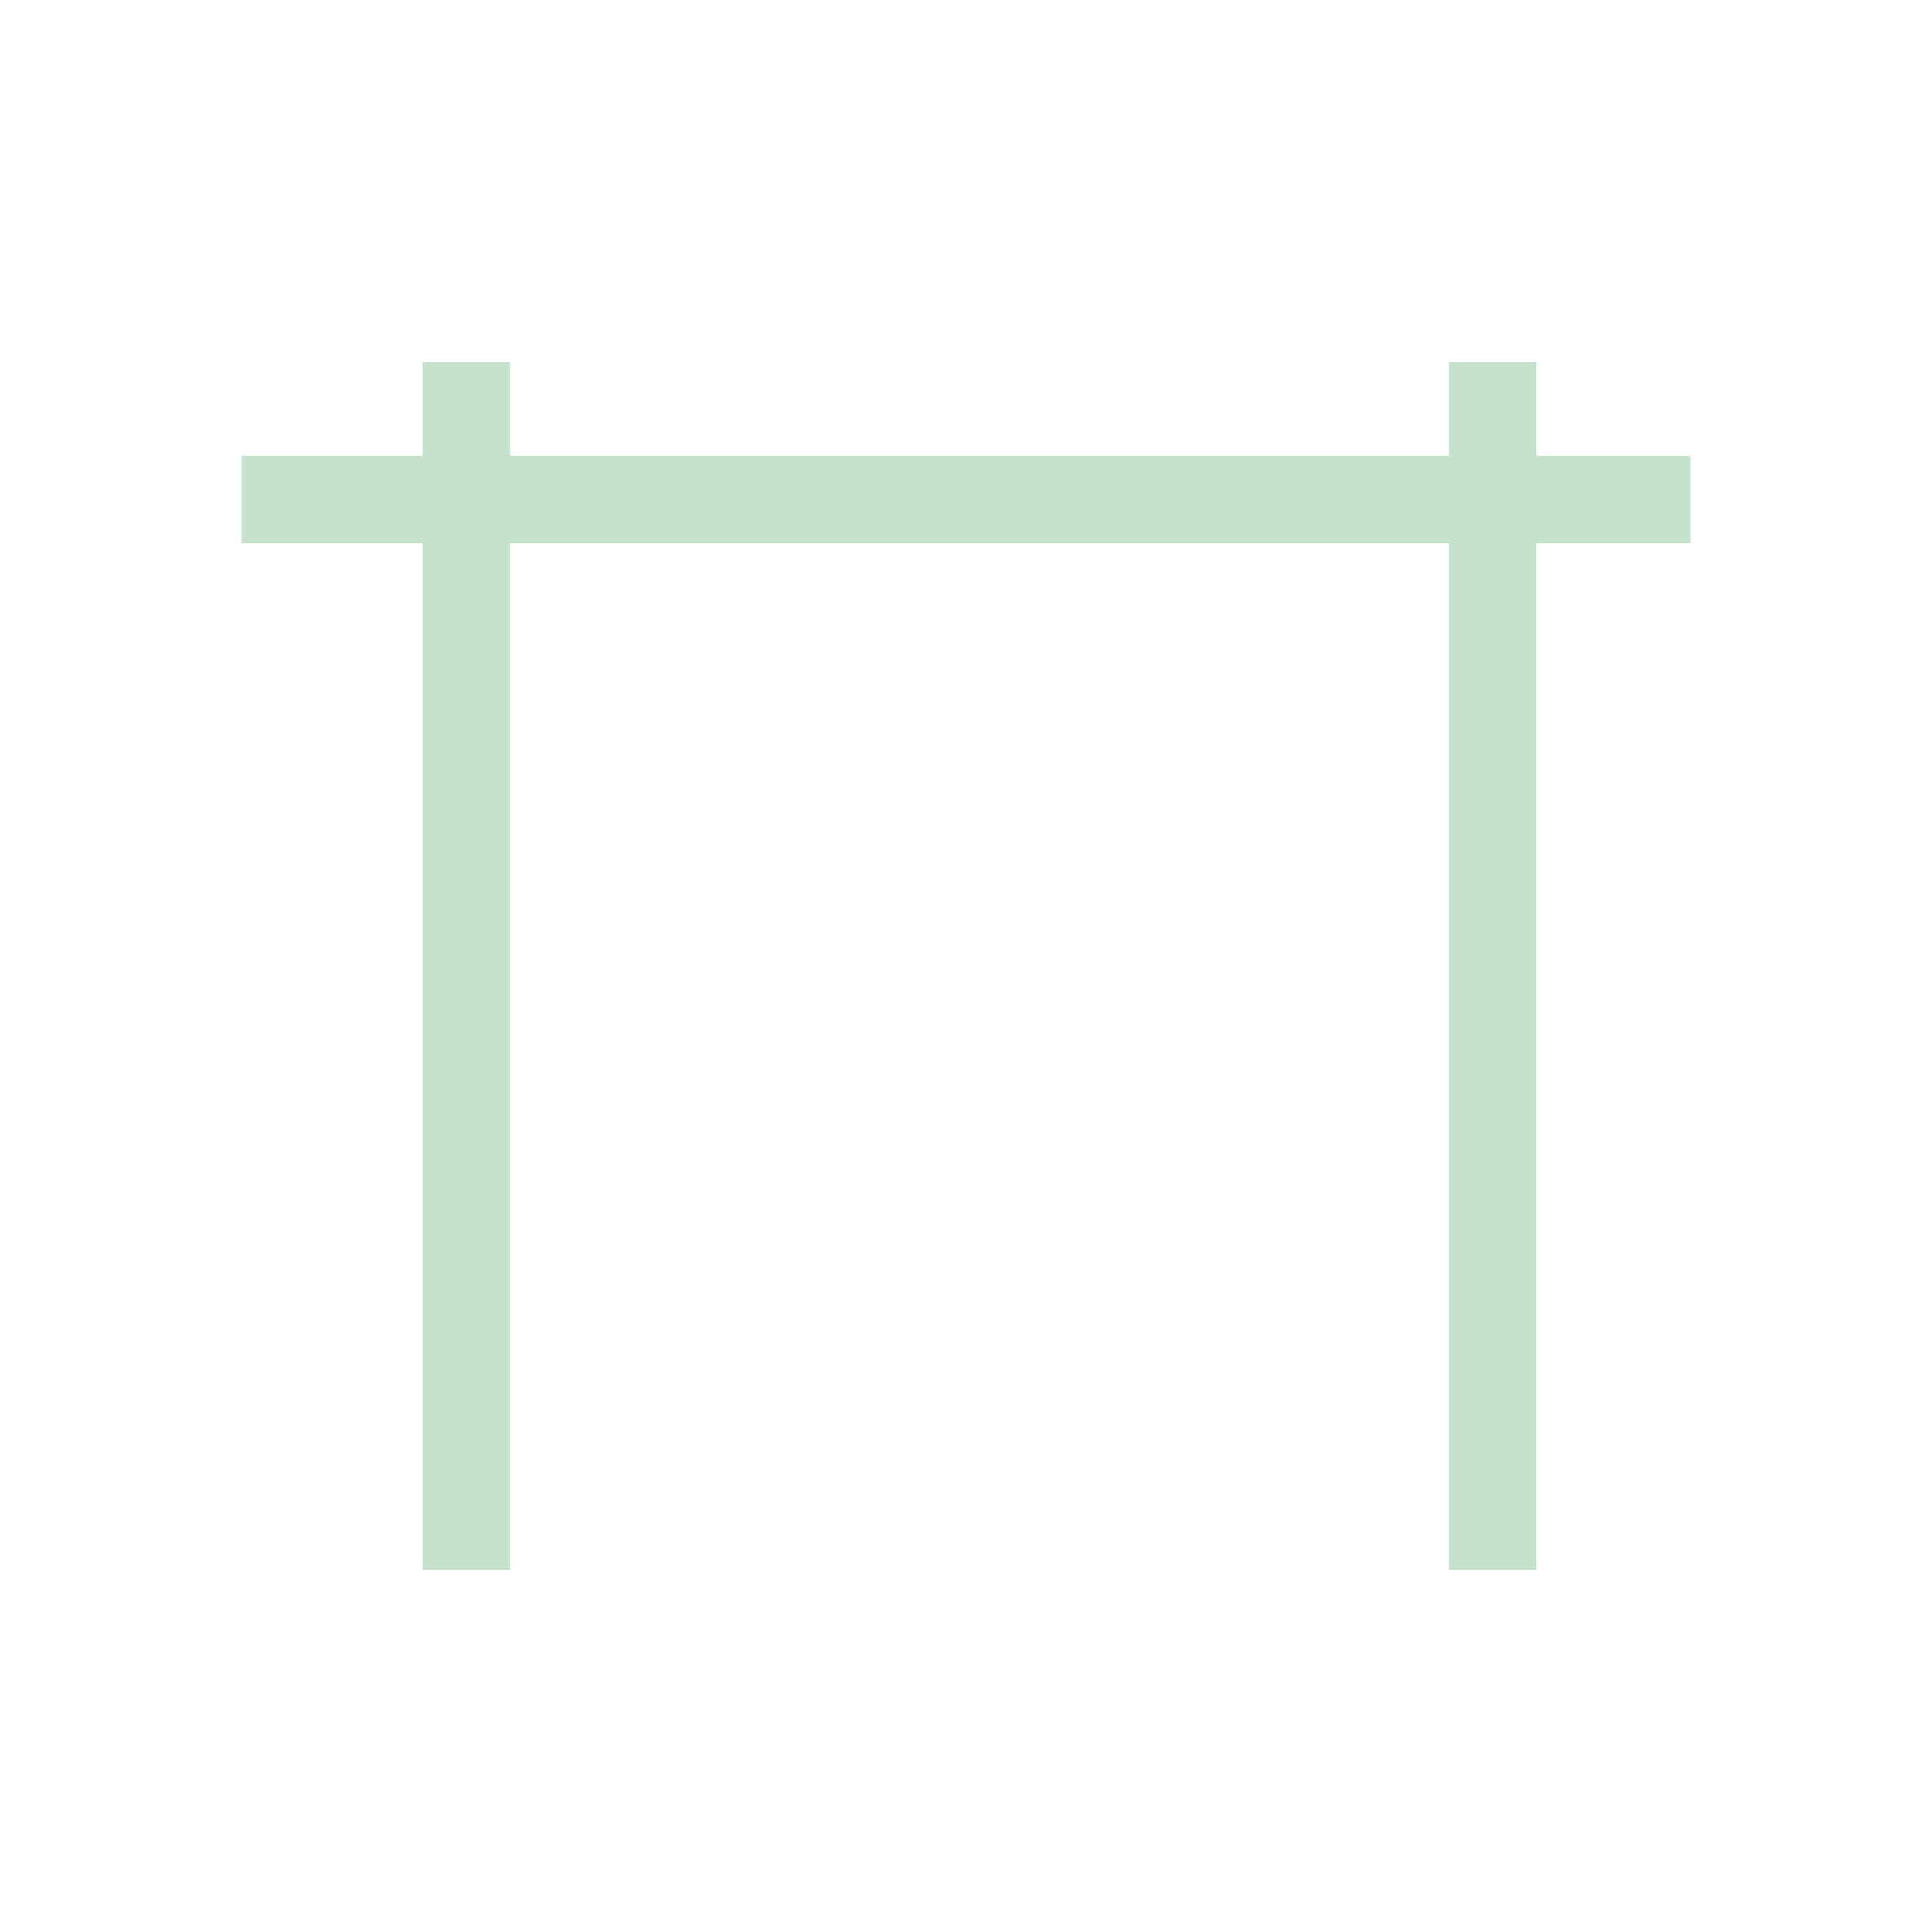 <svg width="32" height="32" viewBox="0 0 32 32" fill="none" xmlns="http://www.w3.org/2000/svg">
<line x1="4" y1="8.275" x2="28" y2="8.275" stroke="#C6E2CC" stroke-width="1.45"/>
<line x1="7.725" y1="6" x2="7.725" y2="26" stroke="#C6E2CC" stroke-width="1.45"/>
<line x1="24.725" y1="6" x2="24.725" y2="26" stroke="#C6E2CC" stroke-width="1.45"/>
</svg>
